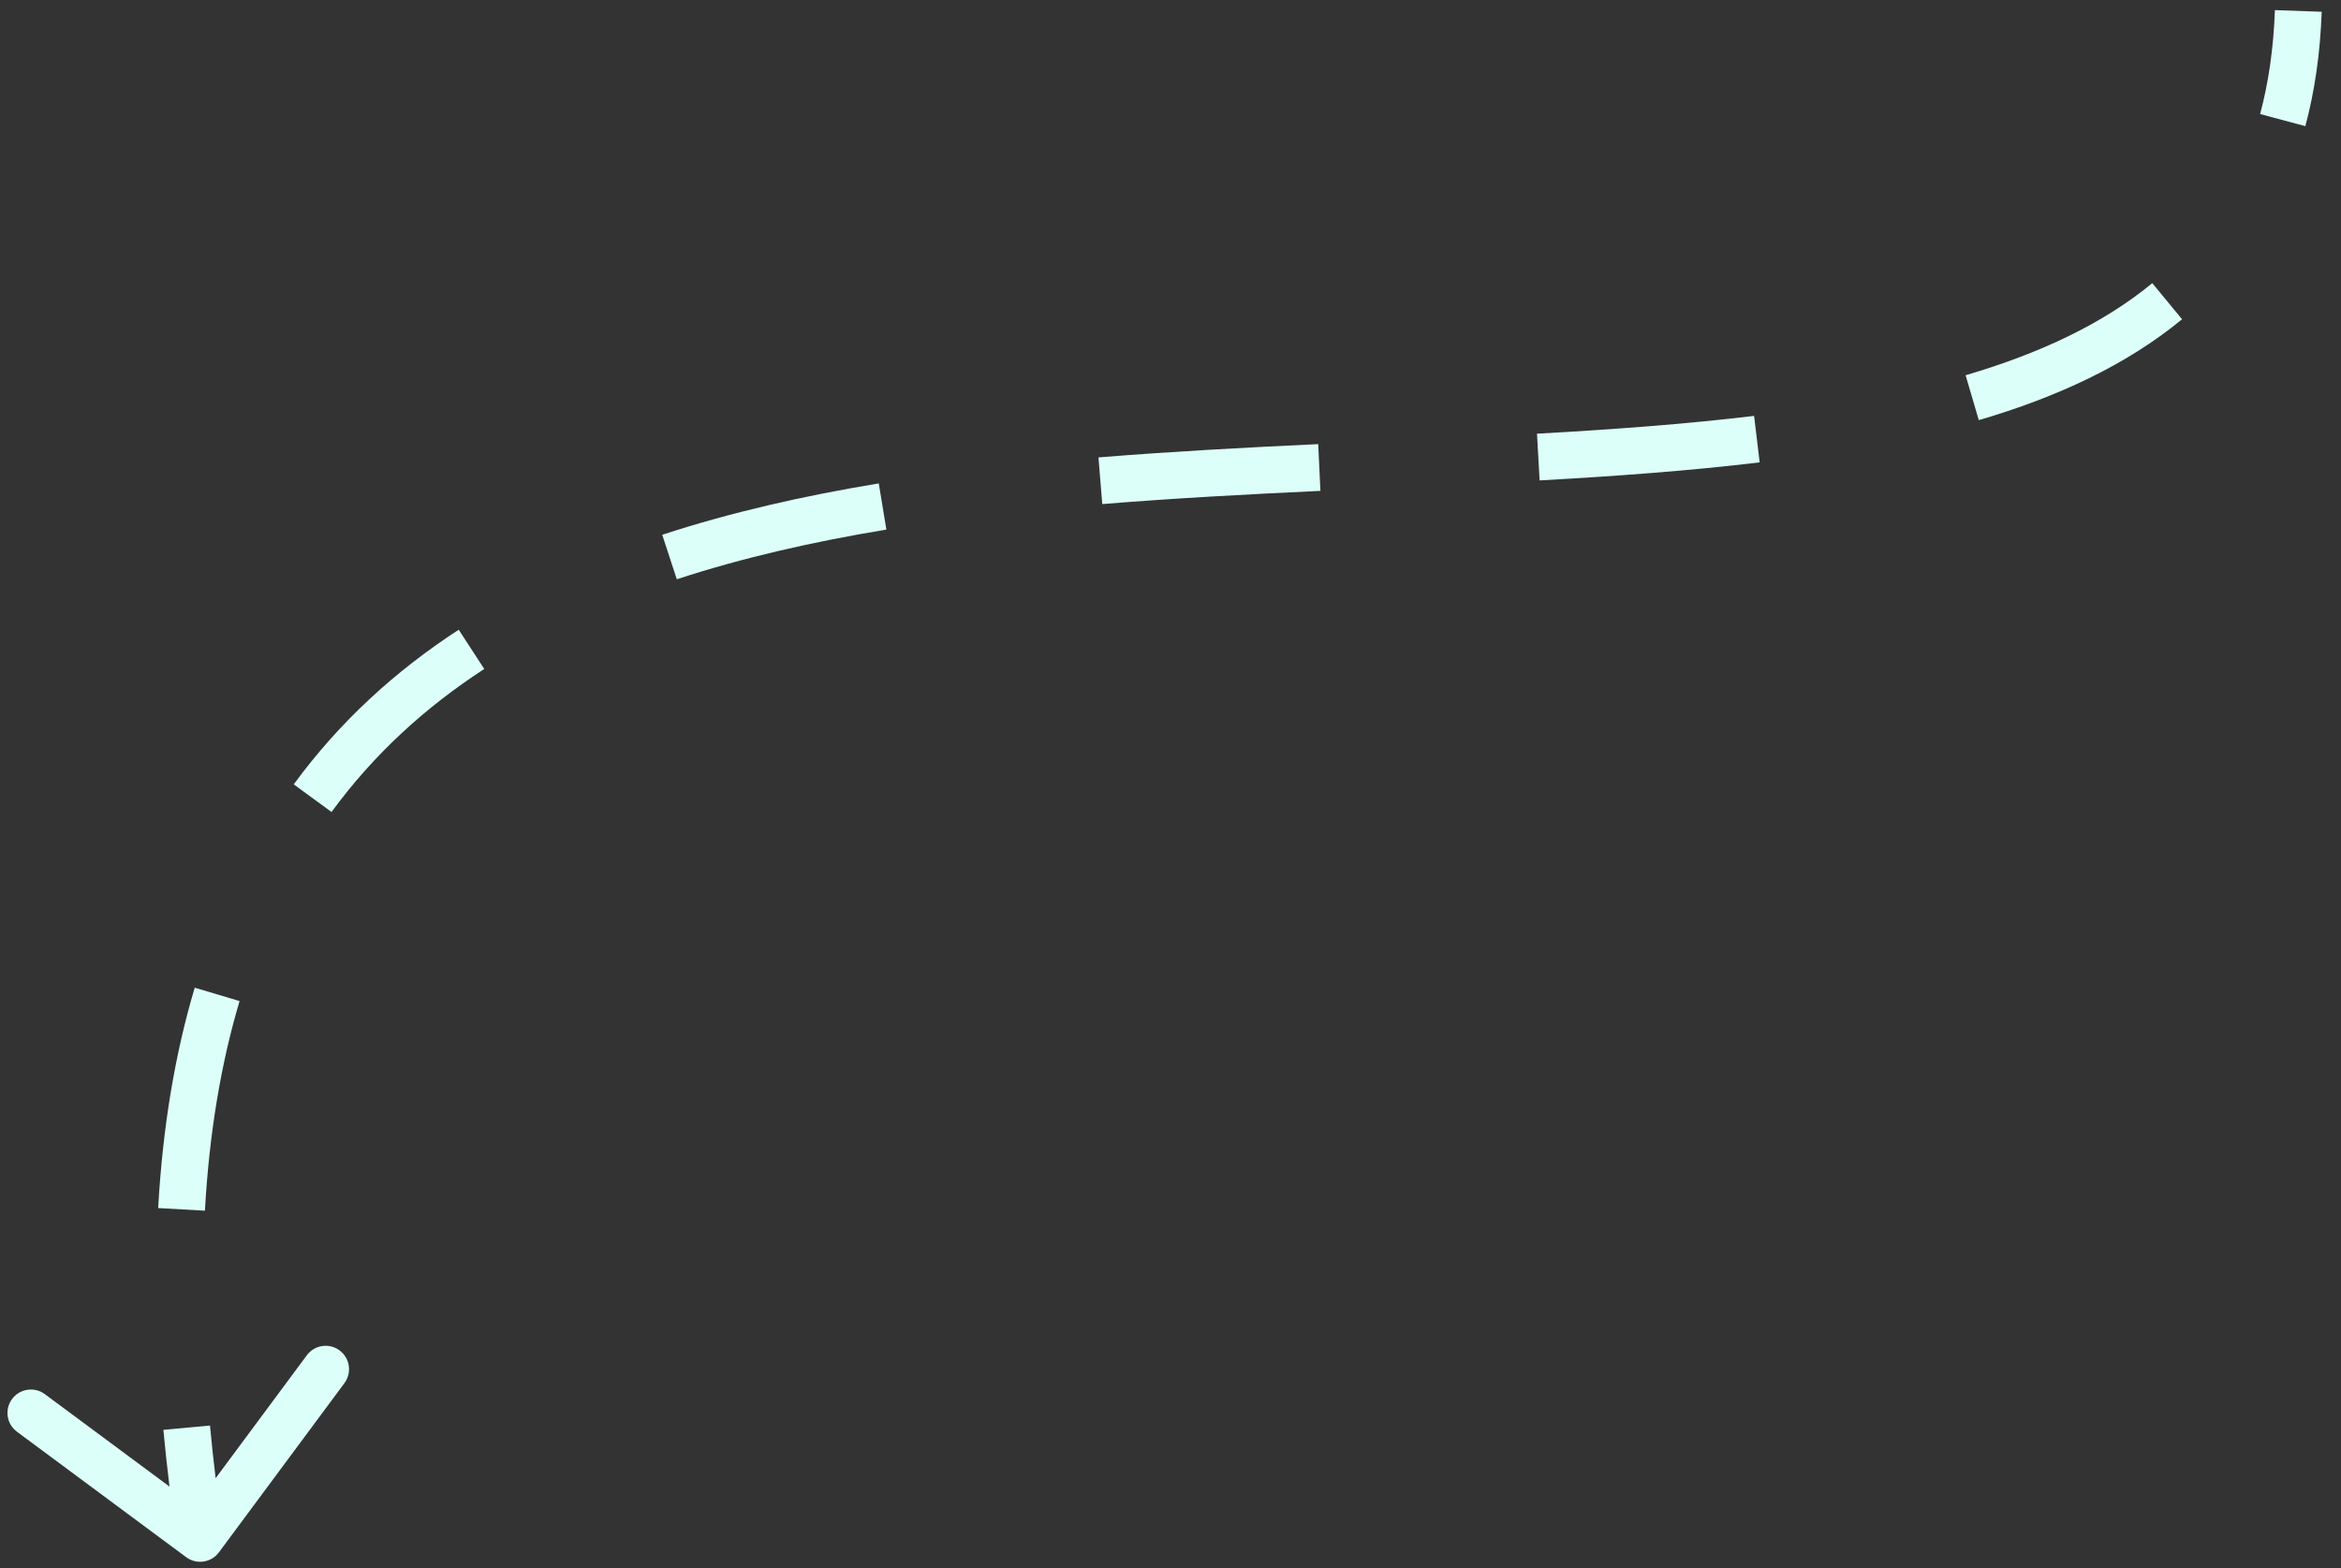 <svg width="100" height="67" viewBox="0 0 100 67" fill="none" xmlns="http://www.w3.org/2000/svg">
<rect x="0" y="0" width="100" height="67" fill="#333333" stroke="none"/>
<path d="M7.953 66.538C8.397 66.867 9.023 66.774 9.352 66.33L14.713 59.101C15.042 58.657 14.949 58.031 14.505 57.702C14.062 57.373 13.435 57.466 13.107 57.91L8.341 64.336L1.915 59.571C1.472 59.242 0.845 59.335 0.516 59.778C0.187 60.222 0.28 60.848 0.724 61.177L7.953 66.538ZM9.538 65.588C9.298 63.969 9.109 62.411 8.97 60.912L6.979 61.097C7.122 62.635 7.315 64.229 7.56 65.882L9.538 65.588ZM8.753 51.732C8.942 48.37 9.452 45.401 10.234 42.775L8.318 42.204C7.485 44.998 6.953 48.123 6.756 51.62L8.753 51.732ZM14.162 34.696C15.969 32.226 18.171 30.22 20.686 28.585L19.595 26.908C16.897 28.663 14.511 30.831 12.547 33.516L14.162 34.696ZM28.911 24.752C31.723 23.83 34.729 23.147 37.863 22.629L37.538 20.656C34.33 21.186 31.22 21.89 28.288 22.851L28.911 24.752ZM47.085 21.539C50.167 21.288 53.291 21.121 56.404 20.975L56.31 18.977C53.191 19.123 50.04 19.292 46.923 19.545L47.085 21.539ZM65.767 20.528C69.008 20.348 72.169 20.117 75.168 19.757L74.929 17.771C71.991 18.124 68.878 18.352 65.656 18.531L65.767 20.528ZM84.528 17.953C87.863 16.973 90.829 15.604 93.211 13.642L91.939 12.099C89.831 13.835 87.136 15.102 83.964 16.034L84.528 17.953ZM98.477 5.391C98.876 3.903 99.112 2.277 99.176 0.503L97.177 0.432C97.118 2.072 96.901 3.546 96.545 4.873L98.477 5.391Z" fill="#DCFFFA"/>
</svg>
